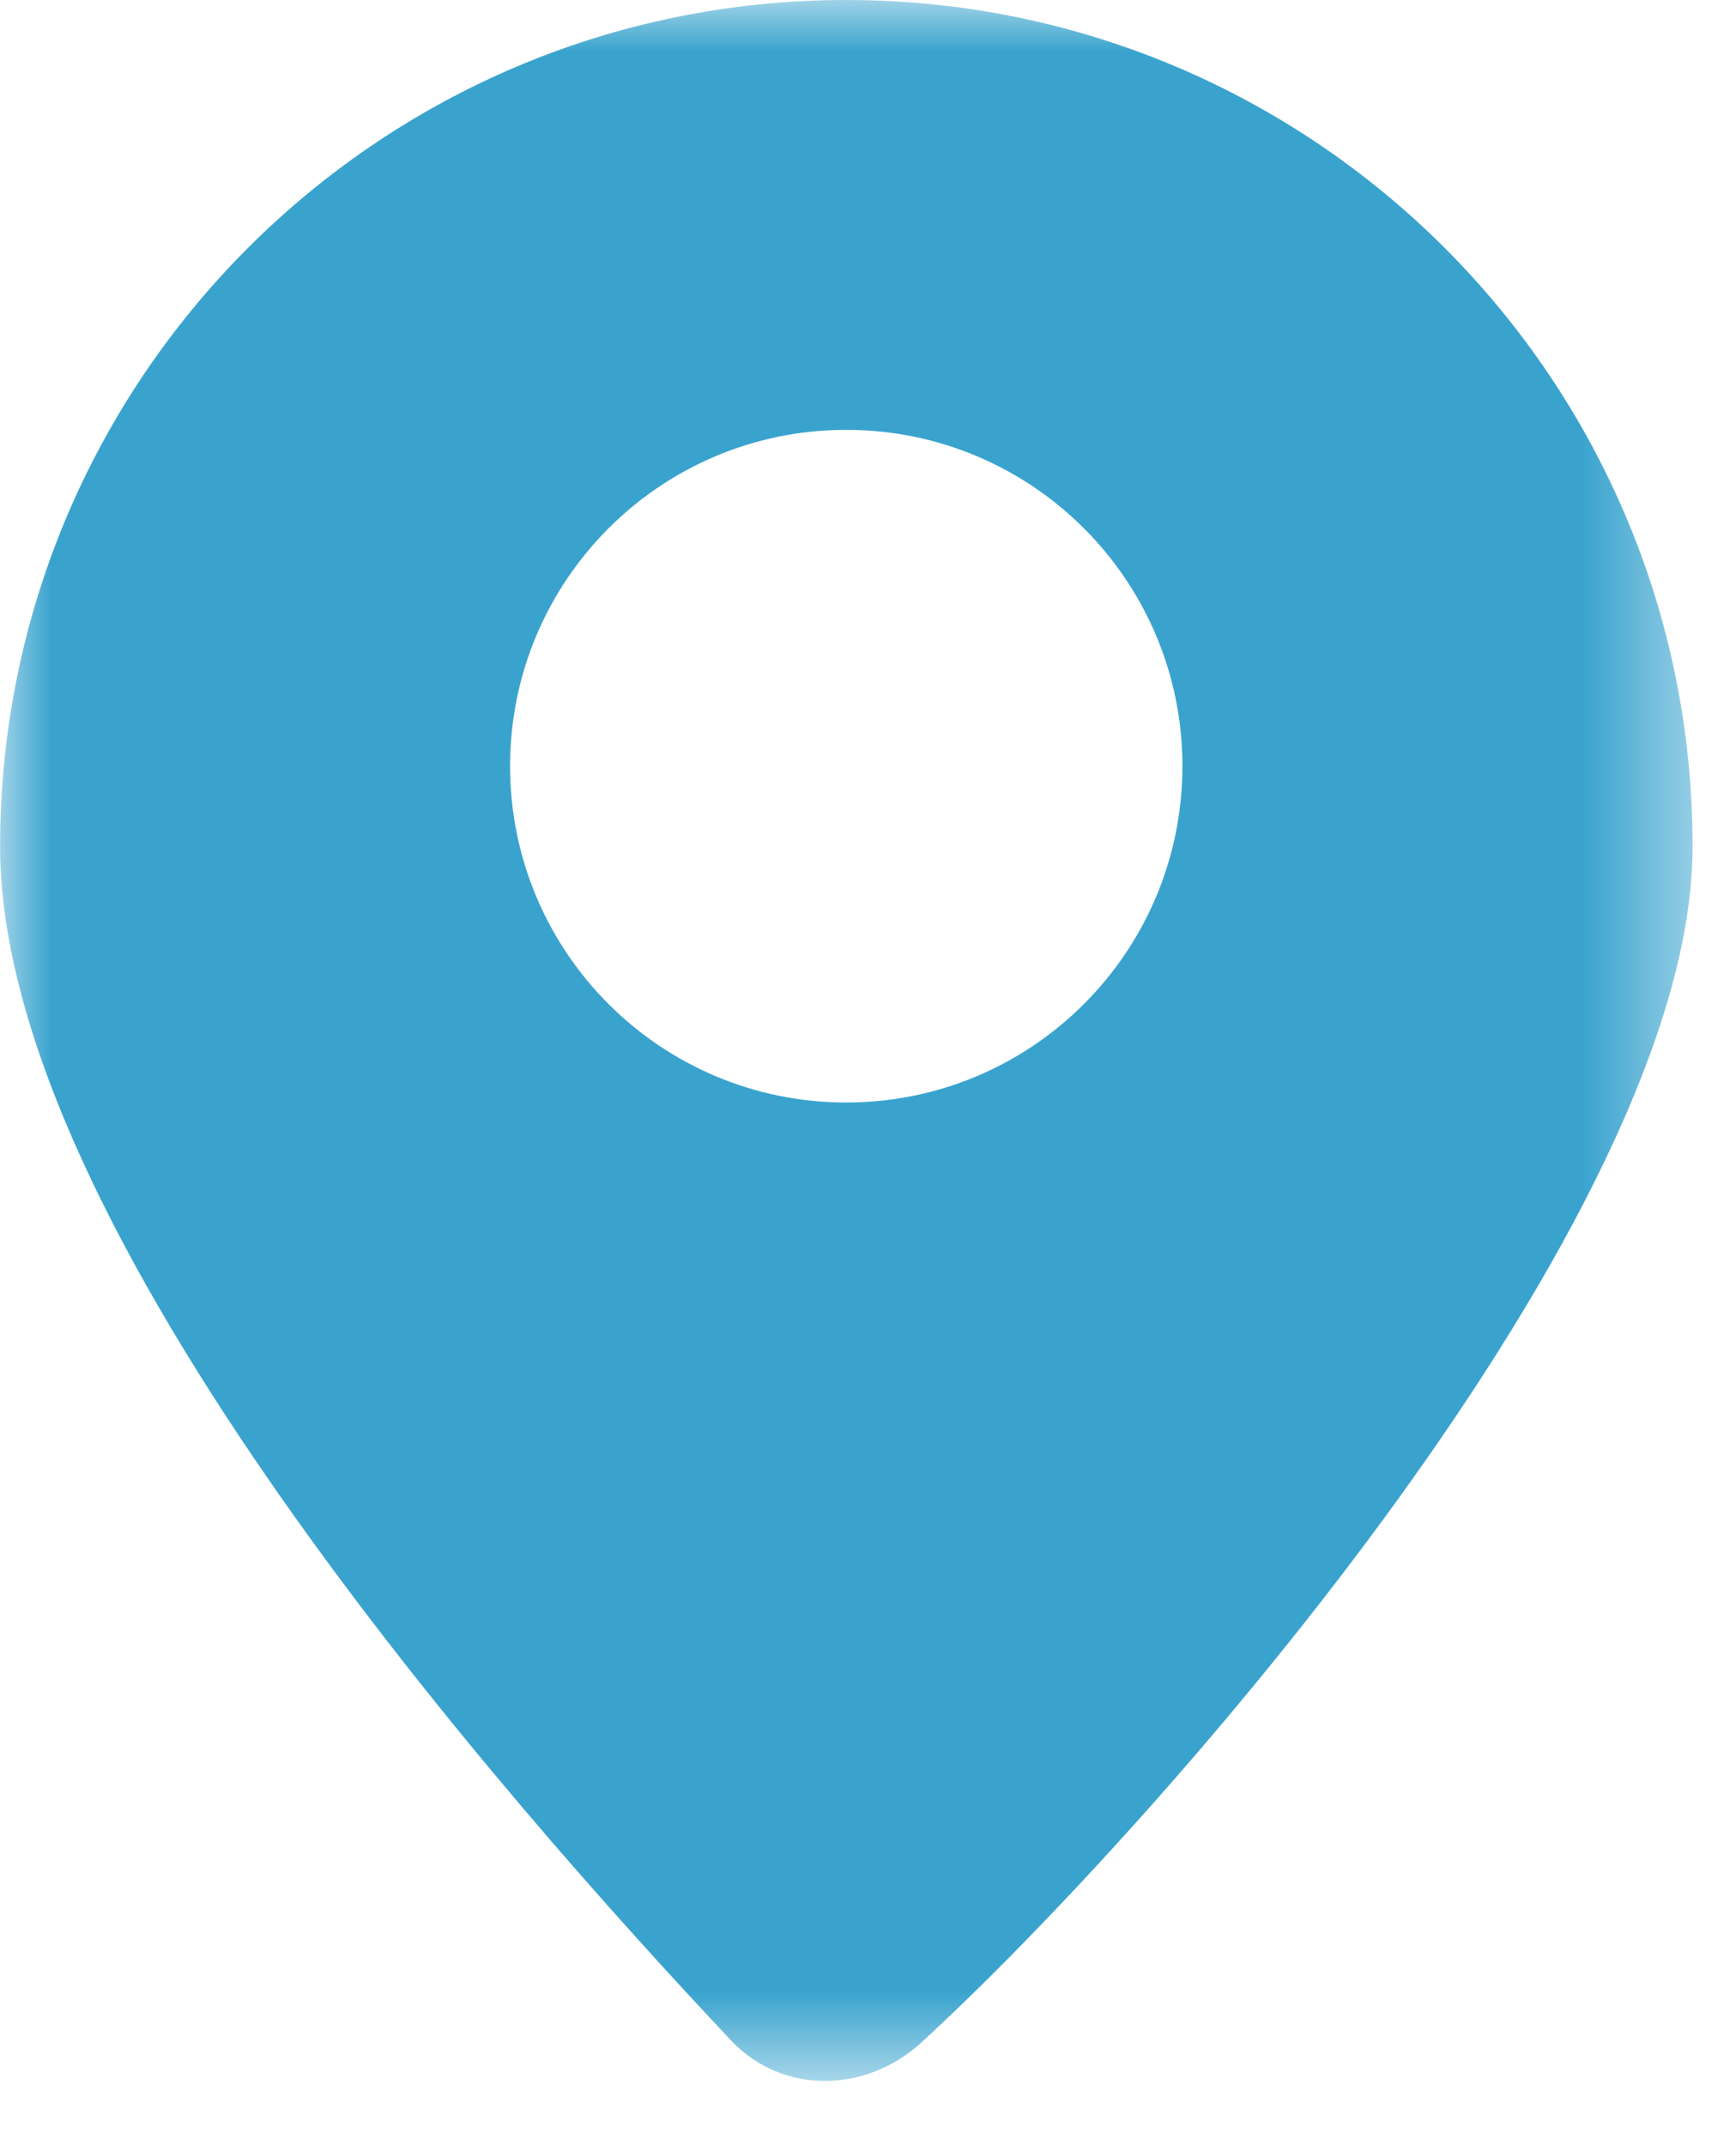 <?xml version="1.0" encoding="UTF-8"?>
<svg width="17px" height="21px" viewBox="0 0 17 21" version="1.1" xmlns="http://www.w3.org/2000/svg" xmlns:xlink="http://www.w3.org/1999/xlink">
    <title>B32E4A2C-BA29-42FE-B59E-B7D5CD6CD091</title>
    <defs>
        <polygon id="path-1" points="0.001 0 16.574 0 16.574 20.372 0.001 20.372"></polygon>
    </defs>
    <g id="component" stroke="none" stroke-width="1" fill="none" fill-rule="evenodd">
        <g id="Component-Guide_V3" transform="translate(-274, -753)">
            <g id="Group-3" transform="translate(274, 753)">
                <mask id="mask-2" fill="white">
                    <use xlink:href="#path-1"></use>
                </mask>
                <g id="Clip-2"></g>
                <path d="M8.287,10.793 C6.468,10.793 4.995,9.319 4.995,7.5 C4.995,5.682 6.468,4.208 8.287,4.208 C10.105,4.208 11.579,5.682 11.579,7.5 C11.579,9.319 10.105,10.793 8.287,10.793 M8.287,0 C3.711,0 0.001,3.71 0.001,8.287 C0.001,12.06 4.998,17.676 7.157,19.973 C7.662,20.51 8.482,20.492 9.025,19.993 C11.377,17.829 16.575,11.911 16.575,8.287 C16.575,3.71 12.864,0 8.287,0" id="Fill-1" fill="#39A3CE" mask="url(#mask-2)"></path>
            </g>
        </g>
    </g>
</svg>